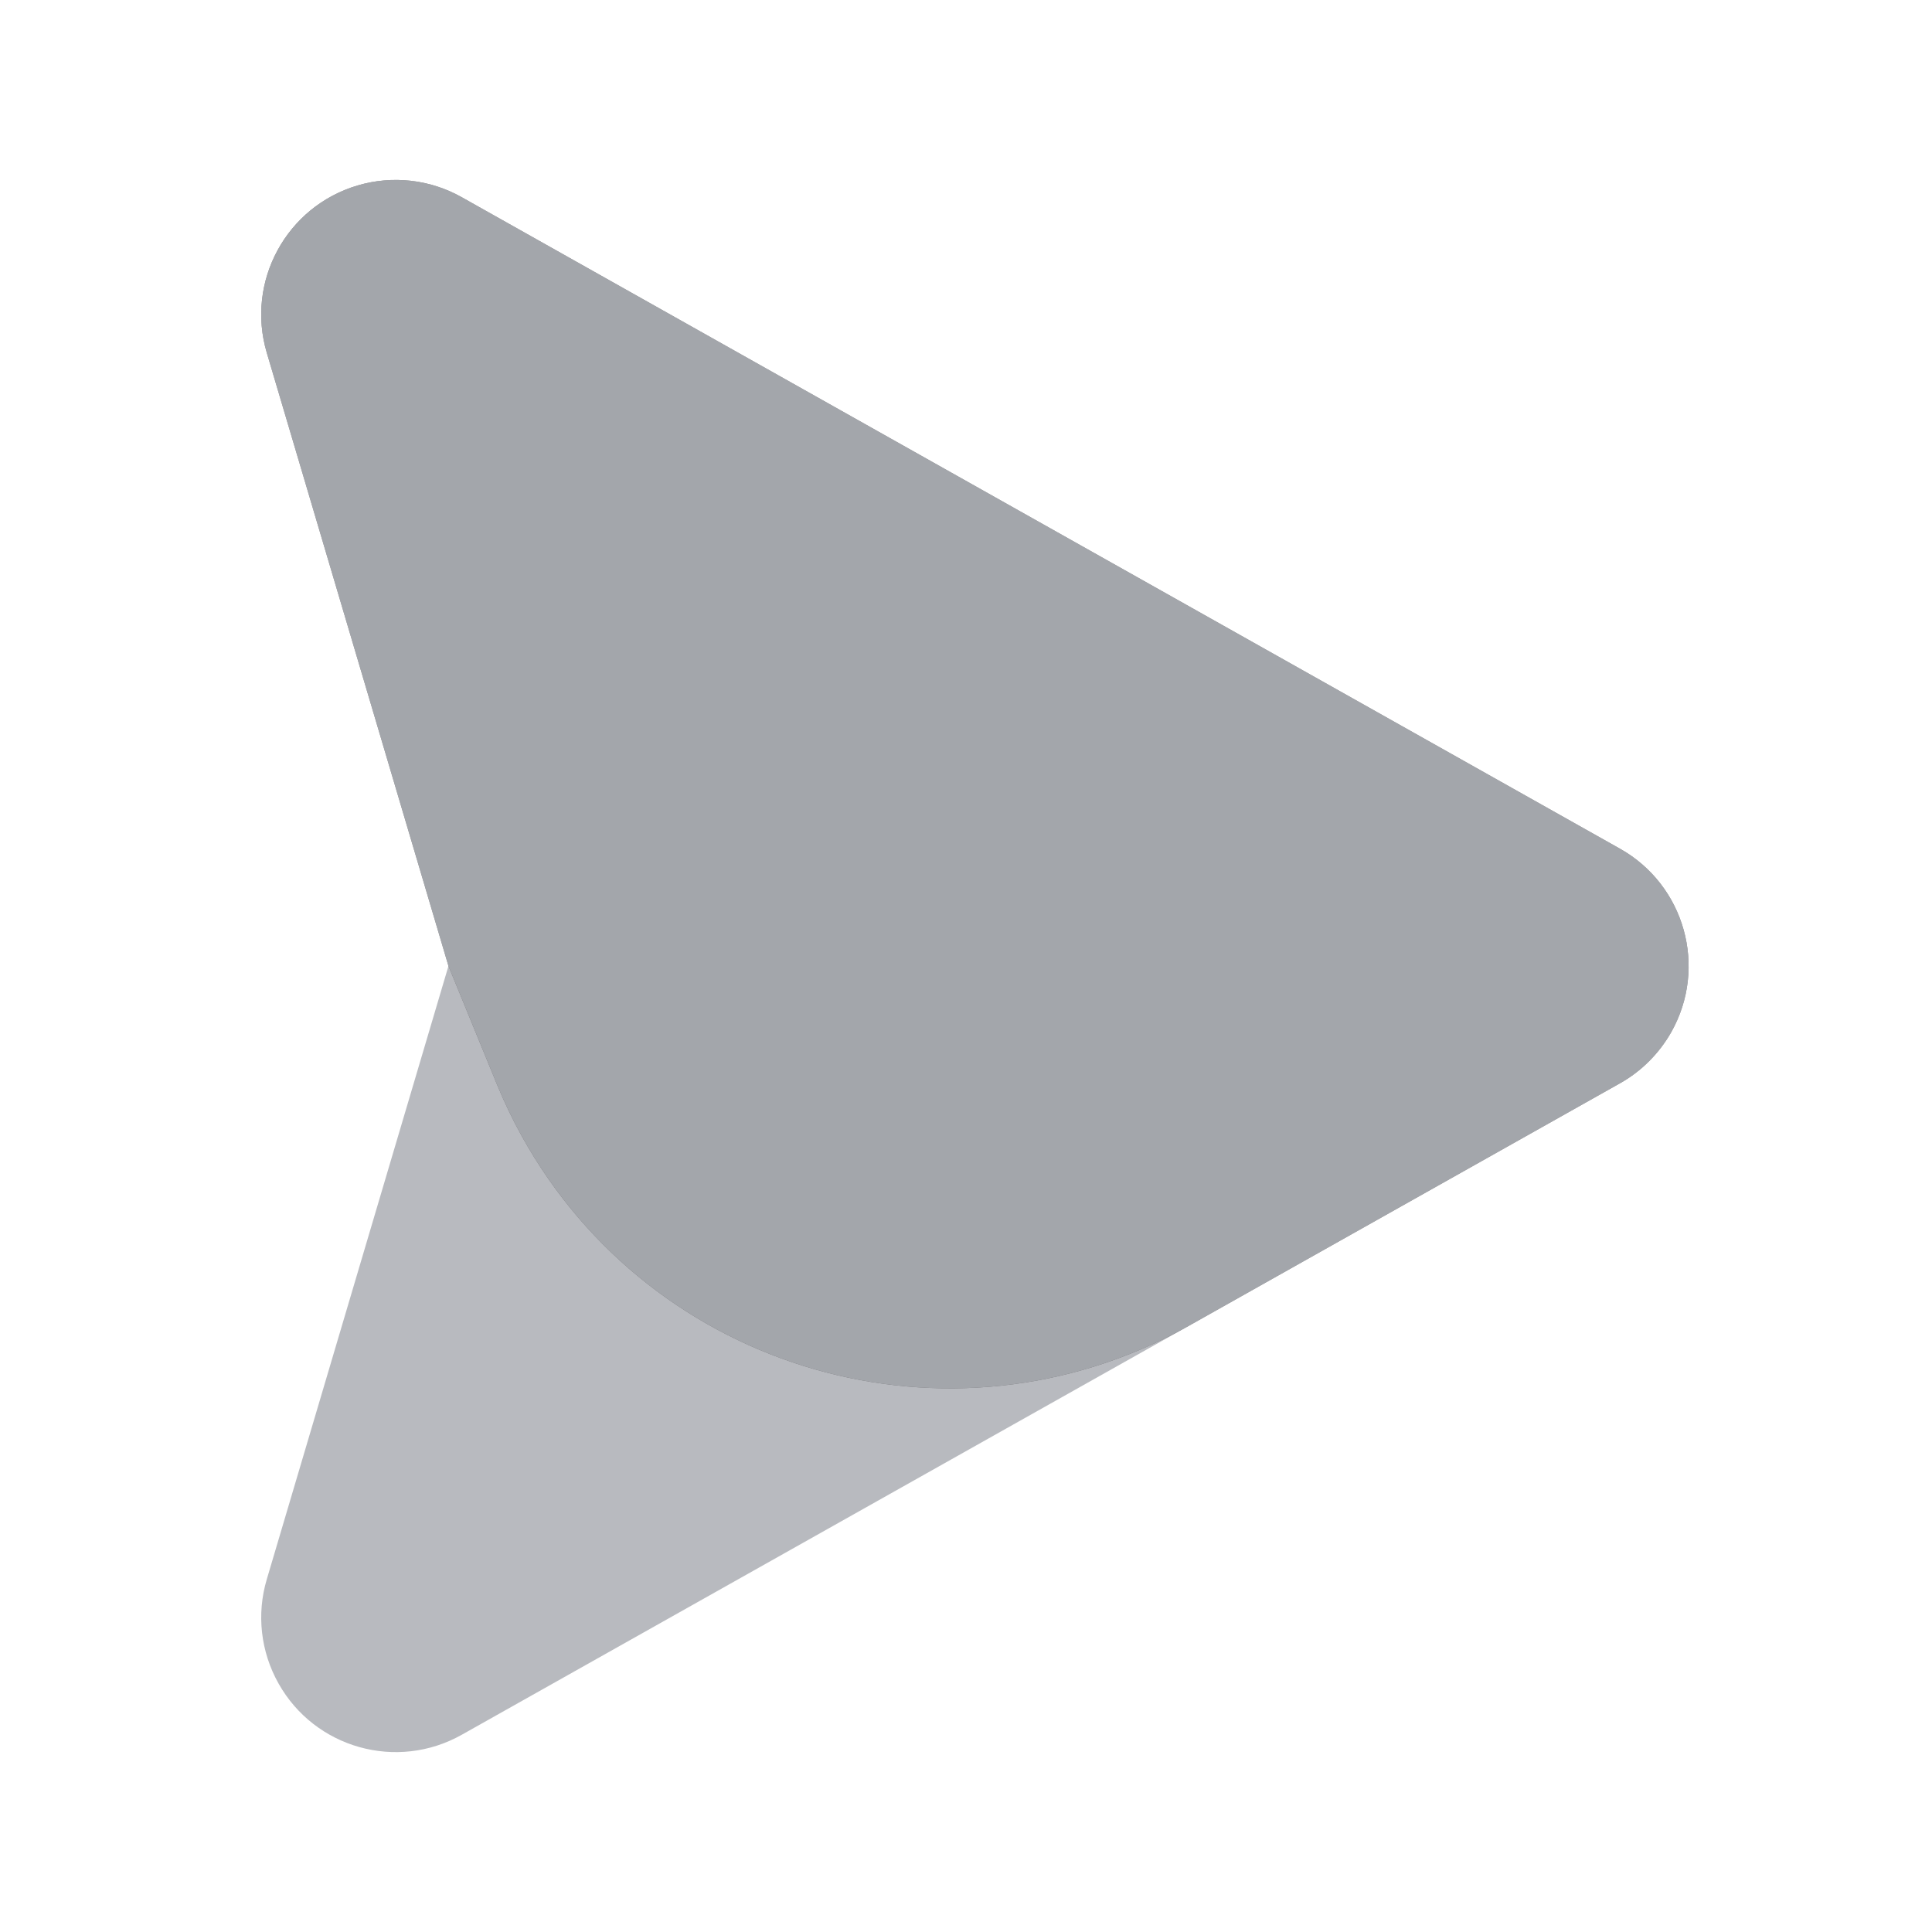 <svg width="24" height="24" viewBox="0 0 24 24" fill="none" xmlns="http://www.w3.org/2000/svg">
<path fill-rule="evenodd" clip-rule="evenodd" d="M20.124 13.457L5.736 21.55C4.931 22.003 3.912 21.718 3.46 20.913C3.238 20.519 3.185 20.052 3.314 19.619L5.571 12L3.314 4.381C3.052 3.496 3.557 2.566 4.442 2.304C4.875 2.176 5.342 2.228 5.736 2.45L20.124 10.543C20.929 10.996 21.214 12.015 20.762 12.819C20.611 13.086 20.391 13.307 20.124 13.457Z" fill="url(#paint0_linear_327_1295)"/>
<g opacity="0.4">
<path d="M20.124 13.457L14.739 16.486C11.803 18.111 8.106 17.048 6.481 14.112C6.366 13.905 6.264 13.691 6.174 13.472L5.571 12L3.314 4.382C3.052 3.497 3.557 2.566 4.442 2.304C4.875 2.176 5.342 2.228 5.736 2.45L20.124 10.543C20.929 10.996 21.214 12.015 20.762 12.82C20.611 13.086 20.391 13.307 20.124 13.457Z" fill="black"/>
<path d="M20.124 13.457L14.739 16.486C11.803 18.111 8.106 17.048 6.481 14.112C6.366 13.905 6.264 13.691 6.174 13.472L5.571 12L3.314 4.382C3.052 3.497 3.557 2.566 4.442 2.304C4.875 2.176 5.342 2.228 5.736 2.45L20.124 10.543C20.929 10.996 21.214 12.015 20.762 12.82C20.611 13.086 20.391 13.307 20.124 13.457Z" fill="#84868C"/>
</g>
<defs>
<linearGradient id="paint0_linear_327_1295" x1="-865.624" y1="2824.14" x2="-865.624" y2="193.525" gradientUnits="userSpaceOnUse">
<stop stop-color="#E8E9EB"/>
<stop offset="1" stop-color="#B8BABF"/>
</linearGradient>
</defs>
</svg>
